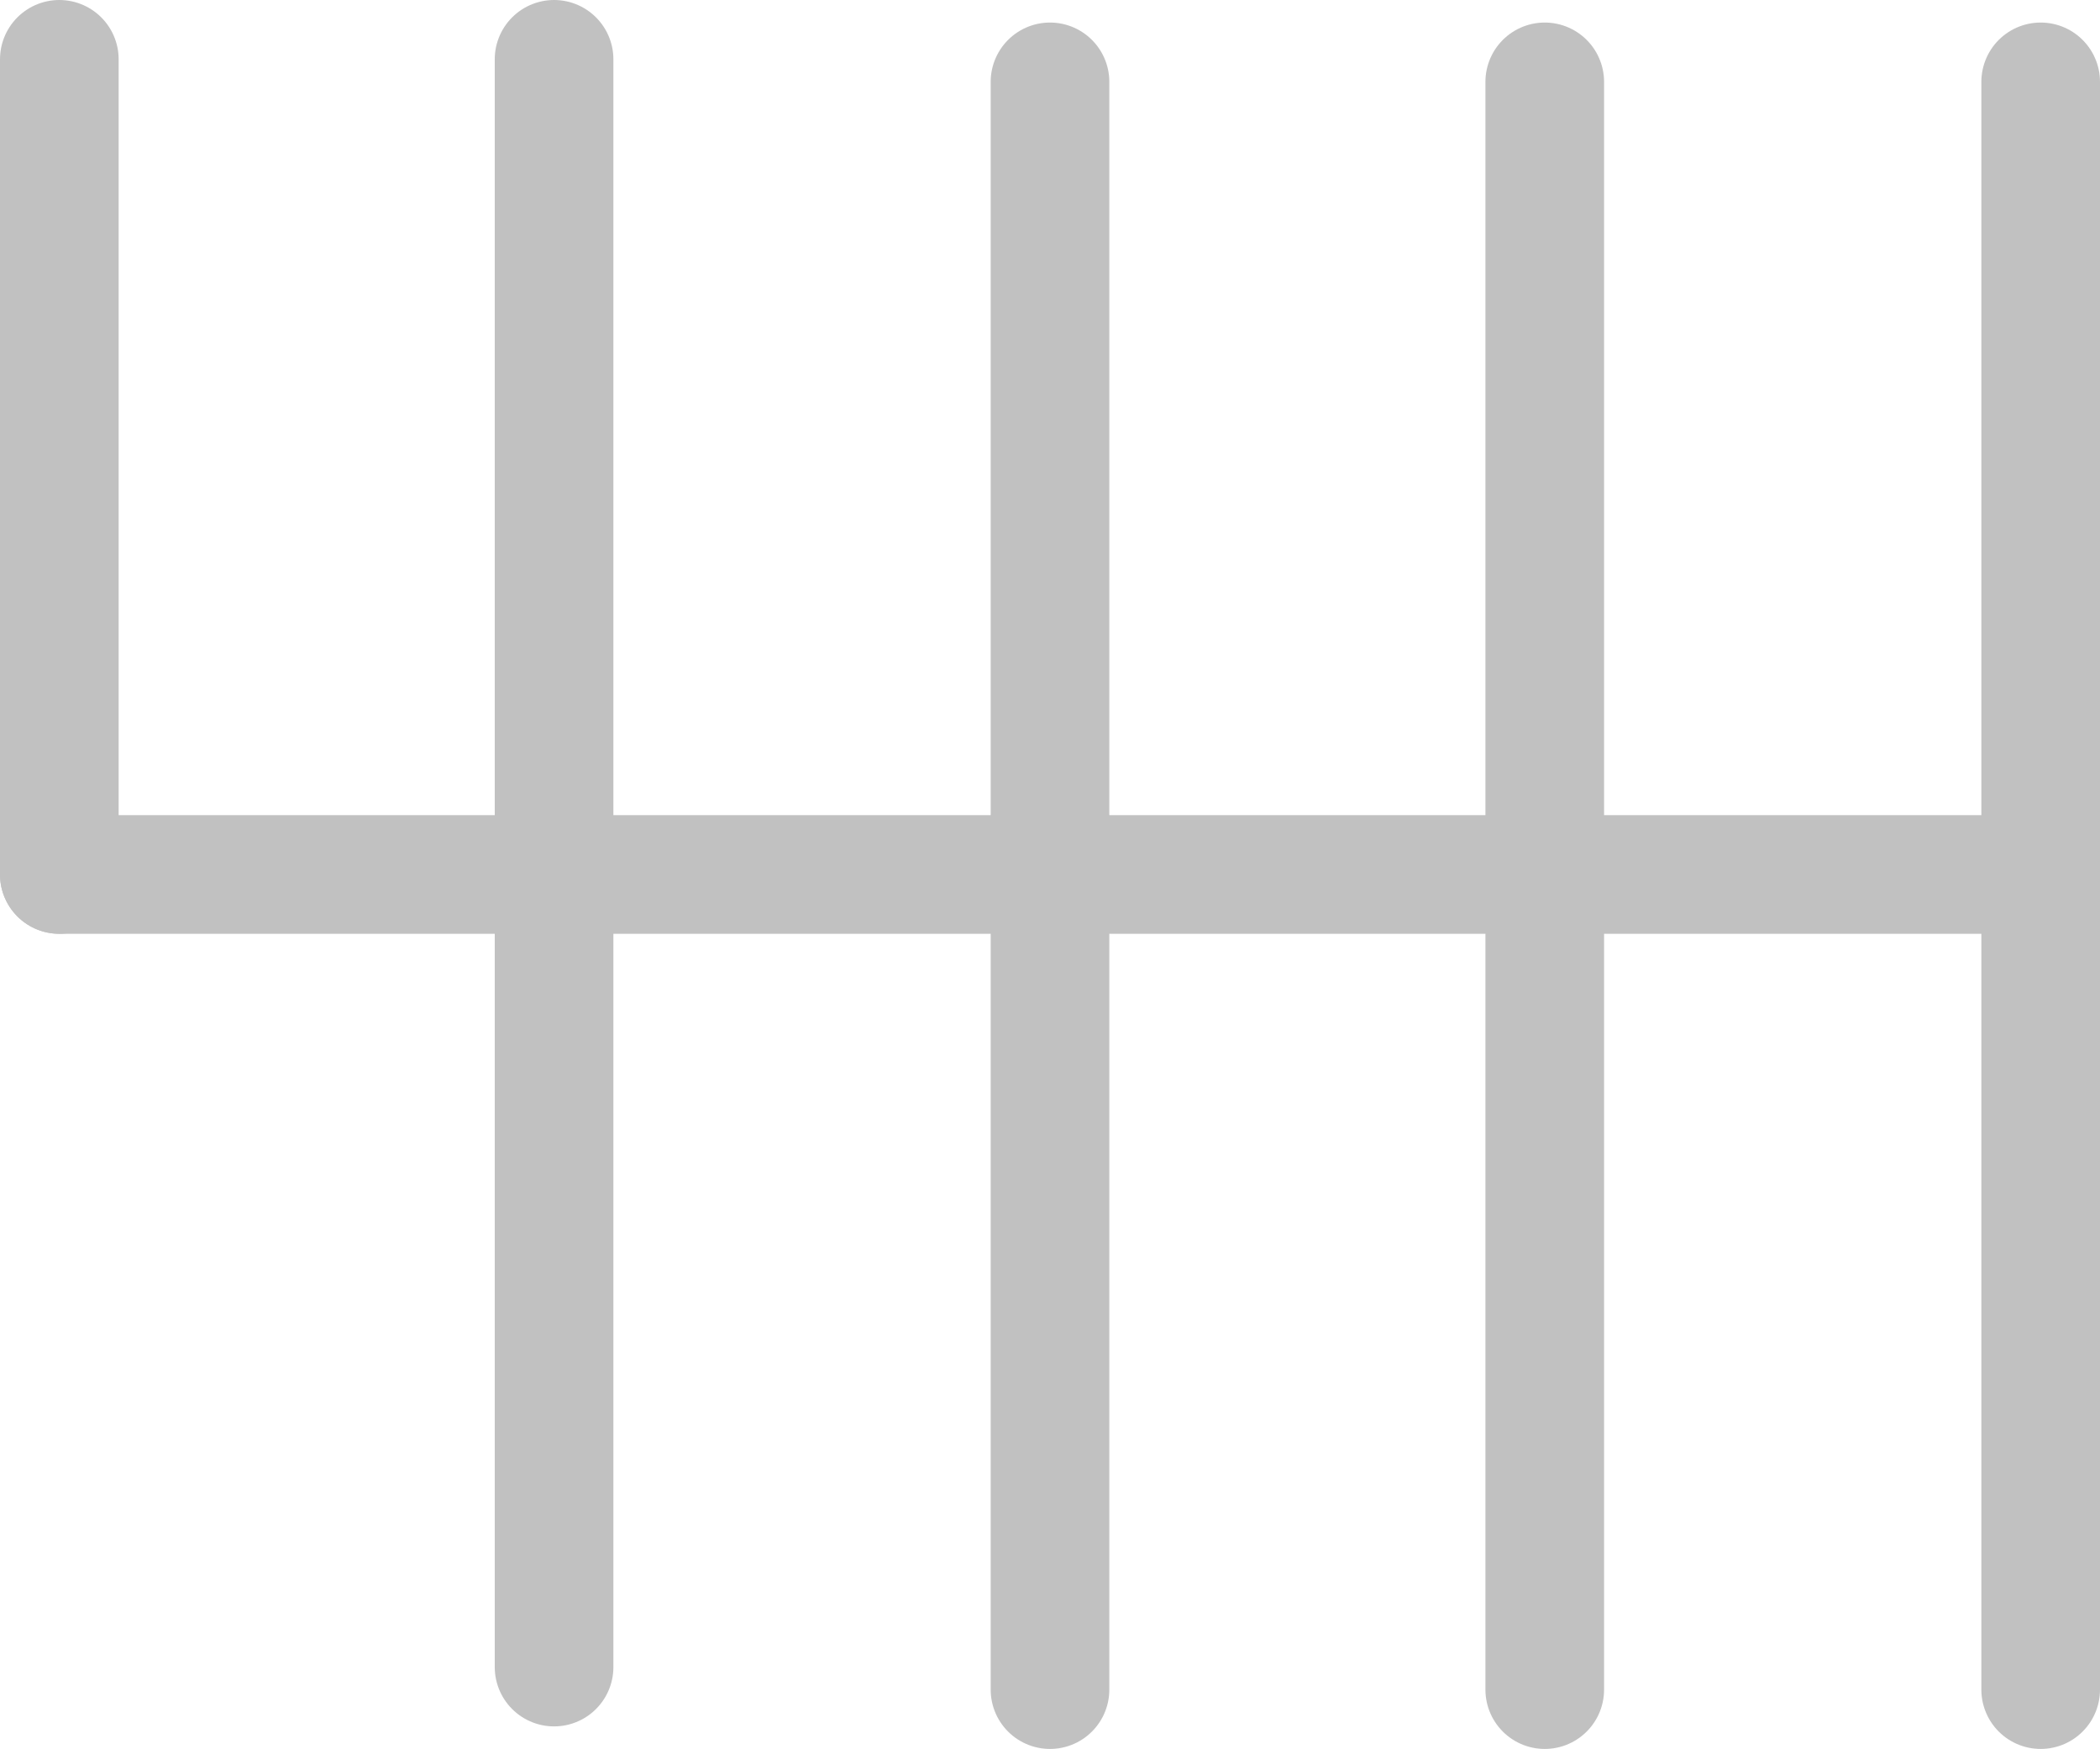 <svg xmlns="http://www.w3.org/2000/svg" viewBox="0 0 17.7 14.74"><defs><style>.cls-1{fill:none;stroke:#c1c1c1;stroke-linecap:round;stroke-linejoin:round;}</style></defs><g id="Capa_2" data-name="Capa 2"><g id="Layer_1" data-name="Layer 1"><line class="cls-1" x1="0.5" y1="7.37" x2="17.2" y2="7.37"/><line class="cls-1" x1="4.67" y1="0.5" x2="4.67" y2="14.05"/><line class="cls-1" x1="0.5" y1="0.5" x2="0.5" y2="7.37"/><line class="cls-1" x1="8.85" y1="0.69" x2="8.85" y2="14.24"/><line class="cls-1" x1="13.02" y1="0.69" x2="13.02" y2="14.24"/><line class="cls-1" x1="17.2" y1="0.69" x2="17.2" y2="14.24"/></g></g></svg>